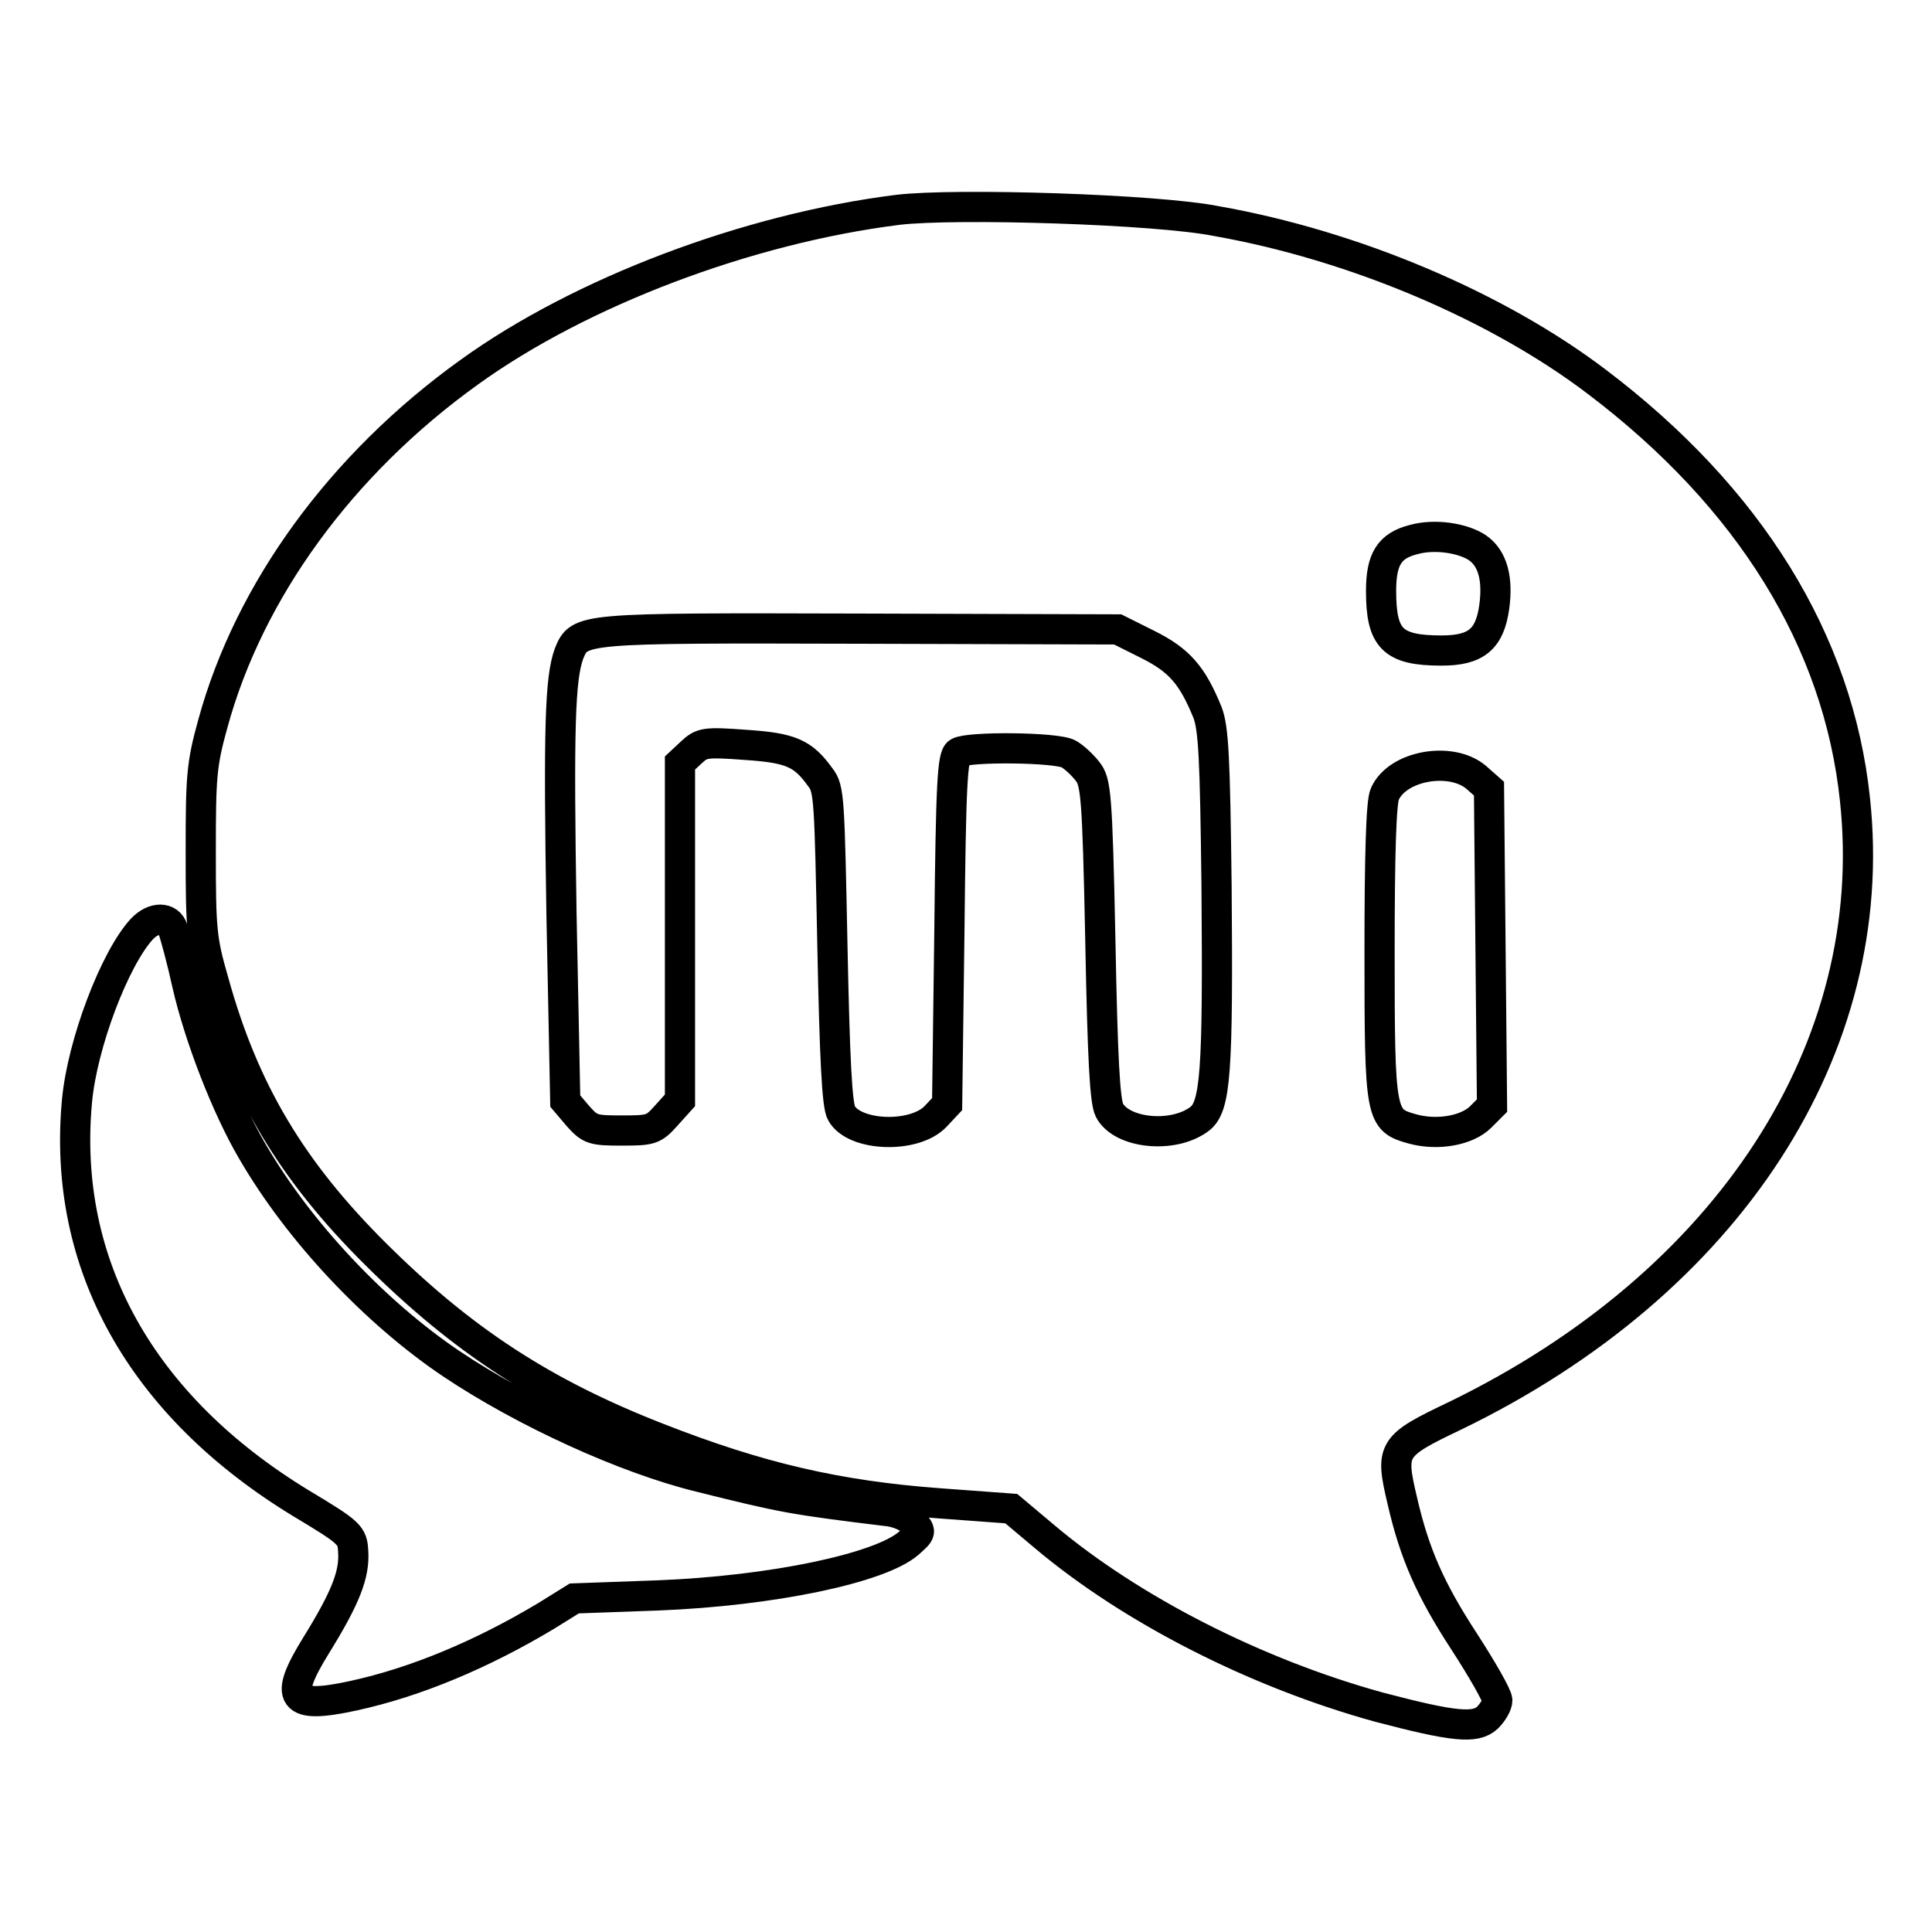 <?xml version="1.0" encoding="utf-8"?>
<!-- Svg Vector Icons : http://www.onlinewebfonts.com/icon -->
<!DOCTYPE svg PUBLIC "-//W3C//DTD SVG 1.1//EN" "http://www.w3.org/Graphics/SVG/1.1/DTD/svg11.dtd">
<svg version="1.1" xmlns="http://www.w3.org/2000/svg" xmlns:xlink="http://www.w3.org/1999/xlink" x="0px" y="0px" viewBox="0 0 256 256" enable-background="new 0 0 256 256" xml:space="preserve">
<g> <path stroke-width="4" fill-opacity="0" stroke="#000000"  d="M119,27.8c-20,2.5-42.1,10.9-56.8,21.5c-17,12.2-29.2,29-34,46.6c-1.5,5.4-1.6,7-1.6,17 c0,10.2,0.1,11.6,1.7,17.1c4,14.5,10.3,25.1,21.6,36.3c11.4,11.3,22.1,18.3,37.2,24.2c13.5,5.3,23.9,7.7,37.4,8.7l9.5,0.7l4.4,3.7 c11.5,9.7,28,18.1,44.3,22.6c9.9,2.6,12.8,2.9,14.4,1.4c0.7-0.7,1.3-1.7,1.3-2.3c0-0.6-2-4.1-4.4-7.8c-4.5-6.9-6.6-11.7-8.2-18.7 c-1.6-6.8-1.4-7.2,7-11.2c36.3-17.6,56.5-48.8,53-81.6c-2.2-21.1-14-40.1-34.2-55.4c-13.3-10.1-32.3-18.1-50.4-21.3 C153.2,27.7,126.6,26.9,119,27.8L119,27.8z M195.8,72.6c2,1.4,2.7,4.1,2.2,7.8c-0.6,4.3-2.4,5.8-7,5.8c-6.5,0-8-1.6-8-7.9 c0-4.2,1.1-6,4.3-6.8C190.1,70.7,193.9,71.3,195.8,72.6z M152.1,85.4c4.2,2.1,5.9,4.1,7.9,9c0.8,2.1,1,5.9,1.2,23.1 c0.2,24.6-0.1,29.2-2.3,30.8c-3.5,2.6-10.3,1.9-11.9-1.2c-0.6-1.2-0.9-6.8-1.2-22.5c-0.4-19.6-0.6-21-1.7-22.4 c-0.7-0.9-1.8-1.9-2.5-2.3c-1.6-0.9-13.2-1-14.6-0.2c-0.8,0.5-1,4-1.2,23.6l-0.3,23l-1.5,1.6c-2.8,3-10.8,2.7-12.5-0.4 c-0.6-1-0.9-7.4-1.2-22.1c-0.4-19.4-0.4-20.9-1.6-22.4c-2.3-3.2-3.9-3.9-9.9-4.3c-5.4-0.4-5.8-0.3-7.2,1l-1.5,1.4v44.7l-1.8,2 c-1.7,1.9-2,2-5.9,2c-3.8,0-4.2-0.1-5.8-1.9l-1.7-2l-0.5-24.8c-0.4-24.7-0.2-31.2,1-34.5c1.4-3.4,1.4-3.4,38.6-3.3l34.1,0.1 L152.1,85.4z M195.6,103l1.7,1.5l0.2,21l0.2,21l-1.5,1.5c-1.8,1.8-5.7,2.5-9,1.6c-4.3-1.2-4.4-1.5-4.4-23.6 c0-12.5,0.2-19.8,0.7-20.8C185.2,101.4,192.3,100.2,195.6,103z M18.8,123.1c-3.6,3.9-7.9,15.2-8.6,22.8c-2,21.6,8.5,40.4,29.7,53.3 c6.5,3.9,6.8,4.2,6.9,6.4c0.2,3-1,6.1-4.9,12.4c-4.4,7.1-3.4,8.5,4.9,6.7c8.3-1.8,17.1-5.5,25.6-10.6l3.7-2.3l11.1-0.4 c15.1-0.6,29.4-3.6,33.2-6.9c1.7-1.5,1.7-1.5,0.6-2.8c-0.6-0.7-2.2-1.4-3.7-1.5c-12.2-1.5-13.4-1.7-24.6-4.5 c-9.8-2.4-23.2-8.5-32.9-15c-10.1-6.8-20.2-17.5-26.4-28.2c-3.4-5.8-7-15.1-8.6-22.1c-0.7-3.2-1.6-6.5-1.9-7.3 C22.4,121.5,20.4,121.4,18.8,123.1z"/></g>
</svg>